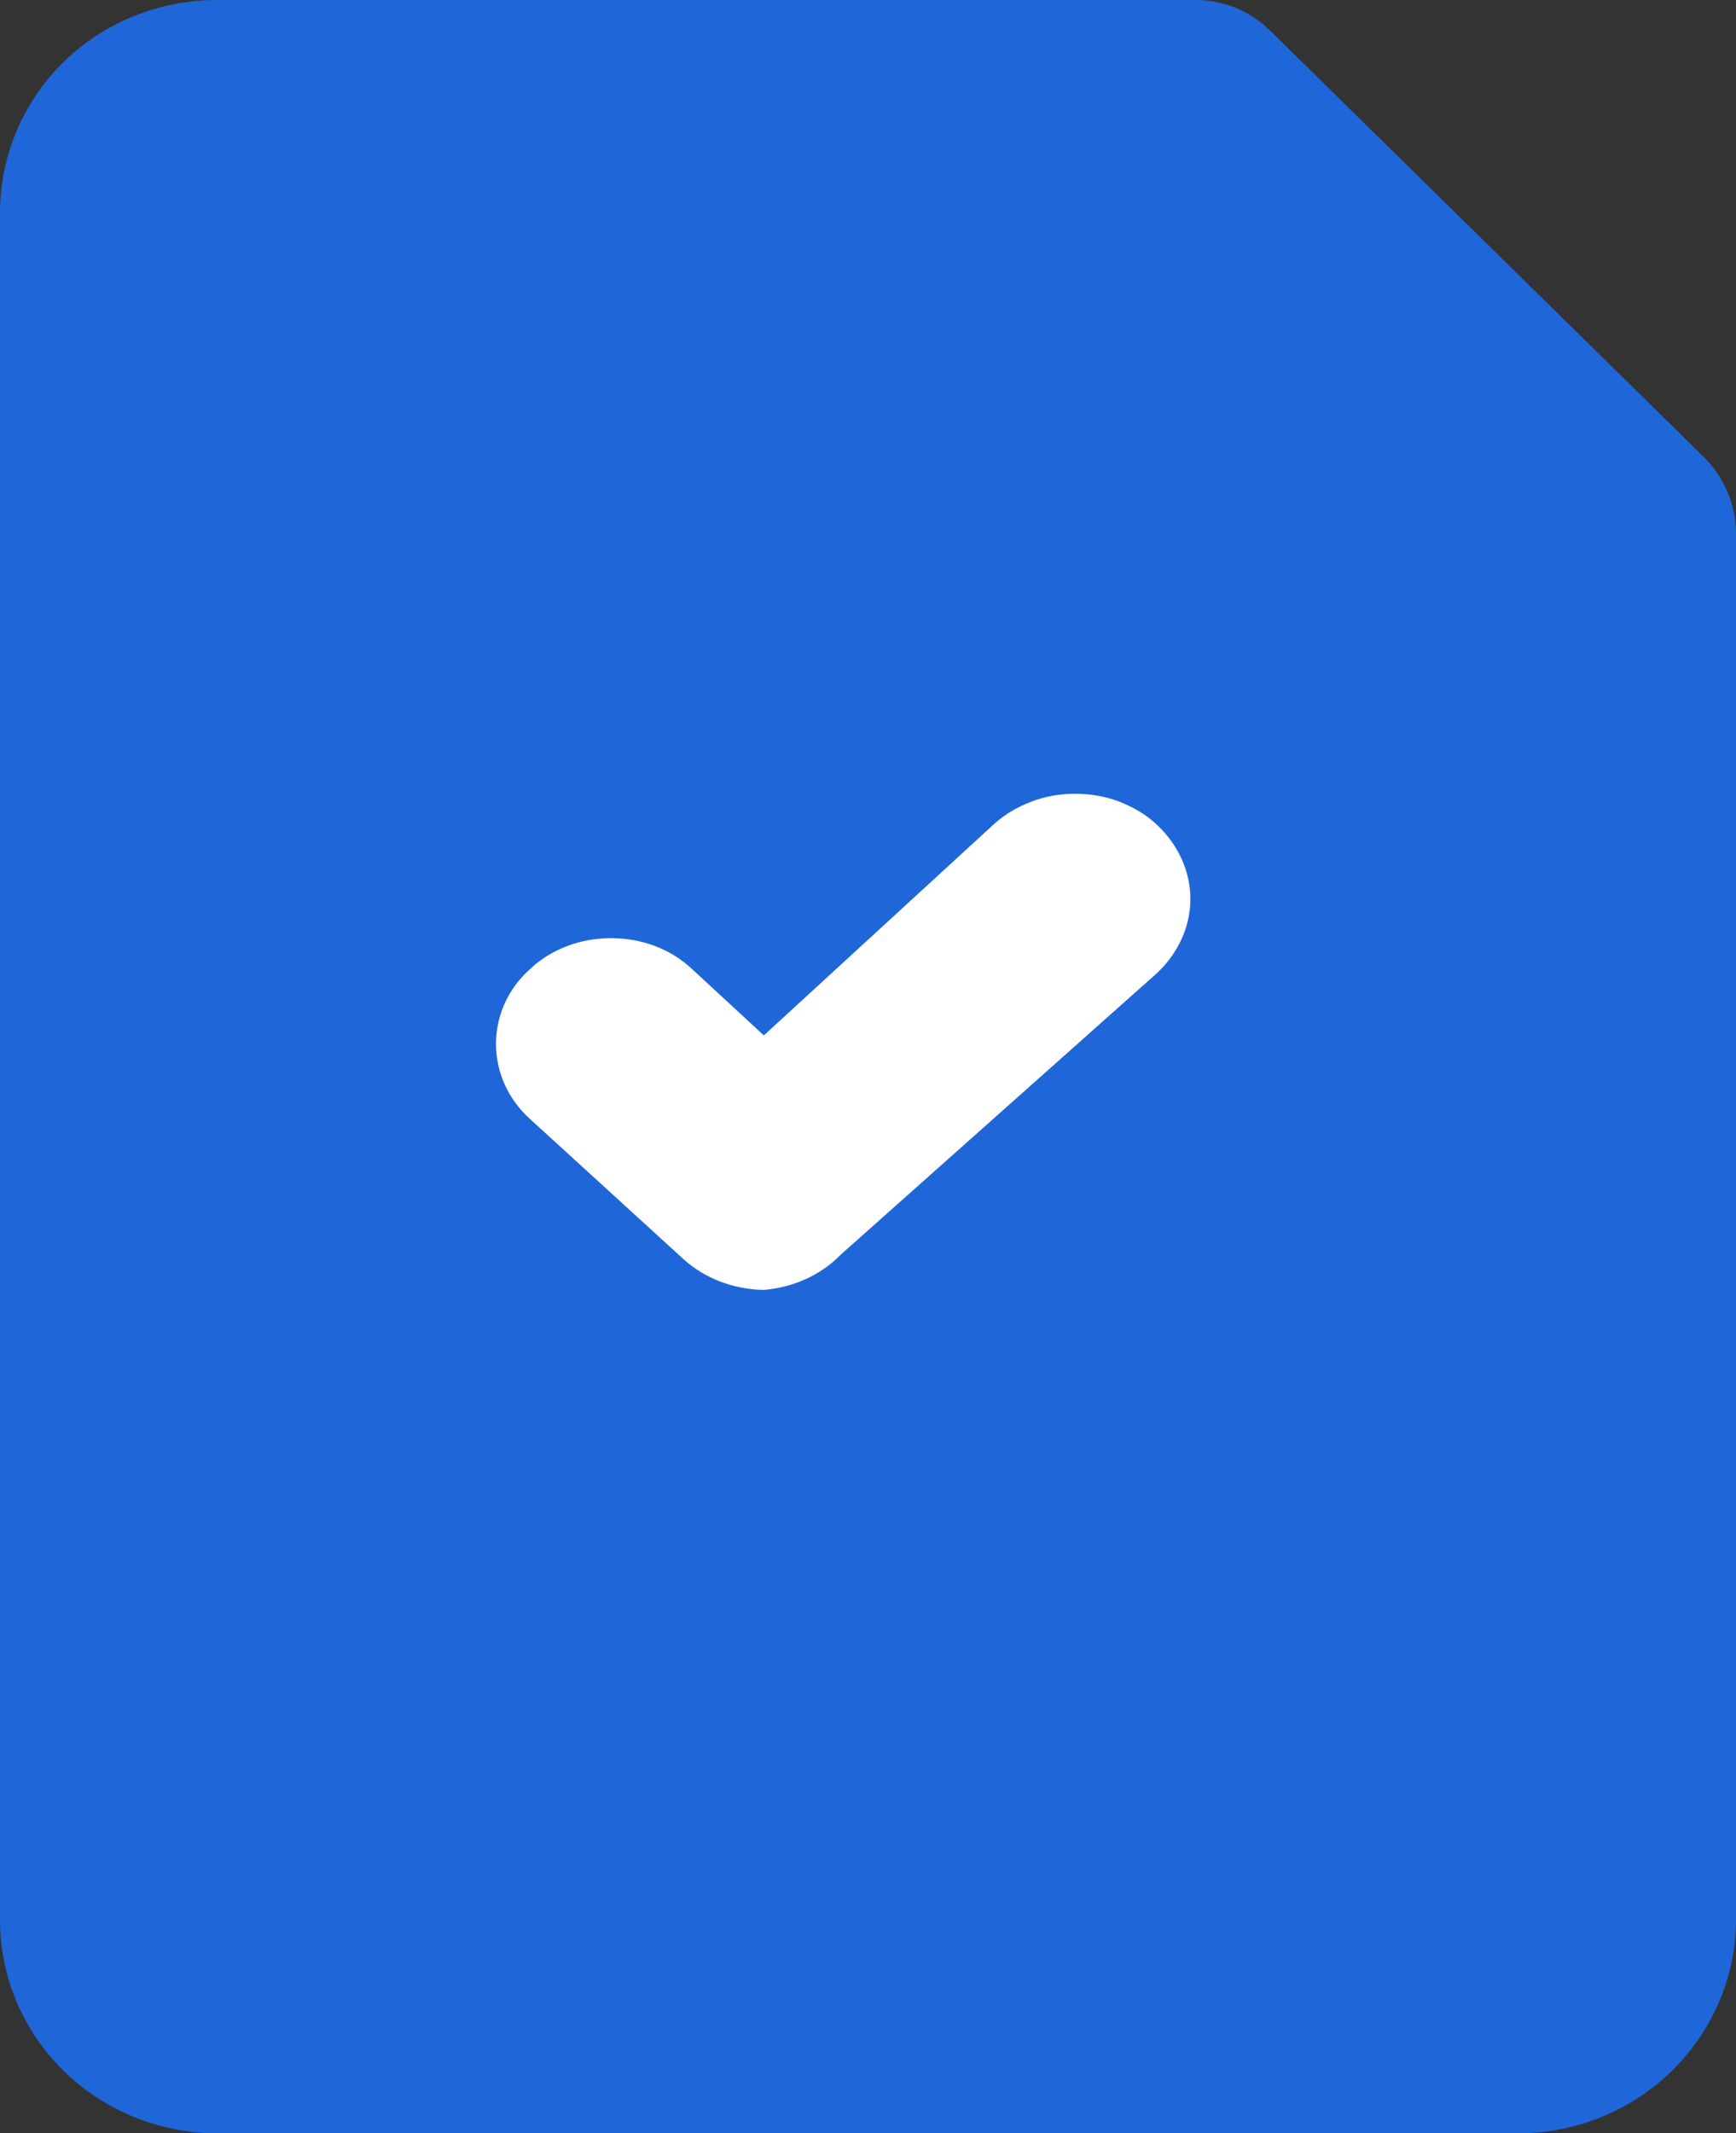 <svg width="35" height="43" viewBox="0 0 35 43" fill="none" xmlns="http://www.w3.org/2000/svg" xmlns:xlink="http://www.w3.org/1999/xlink">
	<rect x="0" y="0" width="35" height="43" fill="#333333" stroke="none"/>
	<desc>
			Created with Pixso.
	</desc>
	<defs/>
	<rect id="фрейм 1" width="35" height="43" fill="#FFFFFF" fill-opacity="0"/>
	<path id="primary" d="M34.36 9.22L25.61 0.62C25.41 0.42 25.16 0.26 24.9 0.15C24.63 0.05 24.35 -0.01 24.06 0L4.37 0C3.21 0 2.1 0.45 1.28 1.25C0.46 2.06 0 3.15 0 4.29L0 38.7C0 39.84 0.46 40.93 1.28 41.74C2.1 42.54 3.21 43 4.37 43L30.62 43C31.78 43 32.89 42.54 33.71 41.74C34.53 40.93 35 39.84 35 38.7L35 10.75C35 10.46 34.94 10.18 34.83 9.92C34.72 9.66 34.56 9.42 34.36 9.22Z" fill="#1F66D9" fill-opacity="1" fill-rule="nonzero"/>
	<path id="secondary" d="M15.4 26C14.79 25.99 14.21 25.77 13.78 25.38L10.68 22.55C10.24 22.15 10 21.61 10 21.04C10 20.48 10.24 19.93 10.68 19.54C11.11 19.13 11.7 18.91 12.32 18.91C12.94 18.91 13.53 19.13 13.96 19.54L15.4 20.87L20.03 16.62C20.25 16.42 20.5 16.27 20.79 16.16C21.07 16.05 21.37 16 21.68 16C21.98 16 22.29 16.05 22.57 16.16C22.85 16.27 23.11 16.42 23.32 16.62C23.75 17.02 24 17.56 24 18.12C24 18.68 23.75 19.22 23.32 19.62L16.95 25.29C16.55 25.7 16 25.95 15.4 26Z" fill="#FFFFFF" fill-opacity="1" fill-rule="nonzero"/>
</svg>
